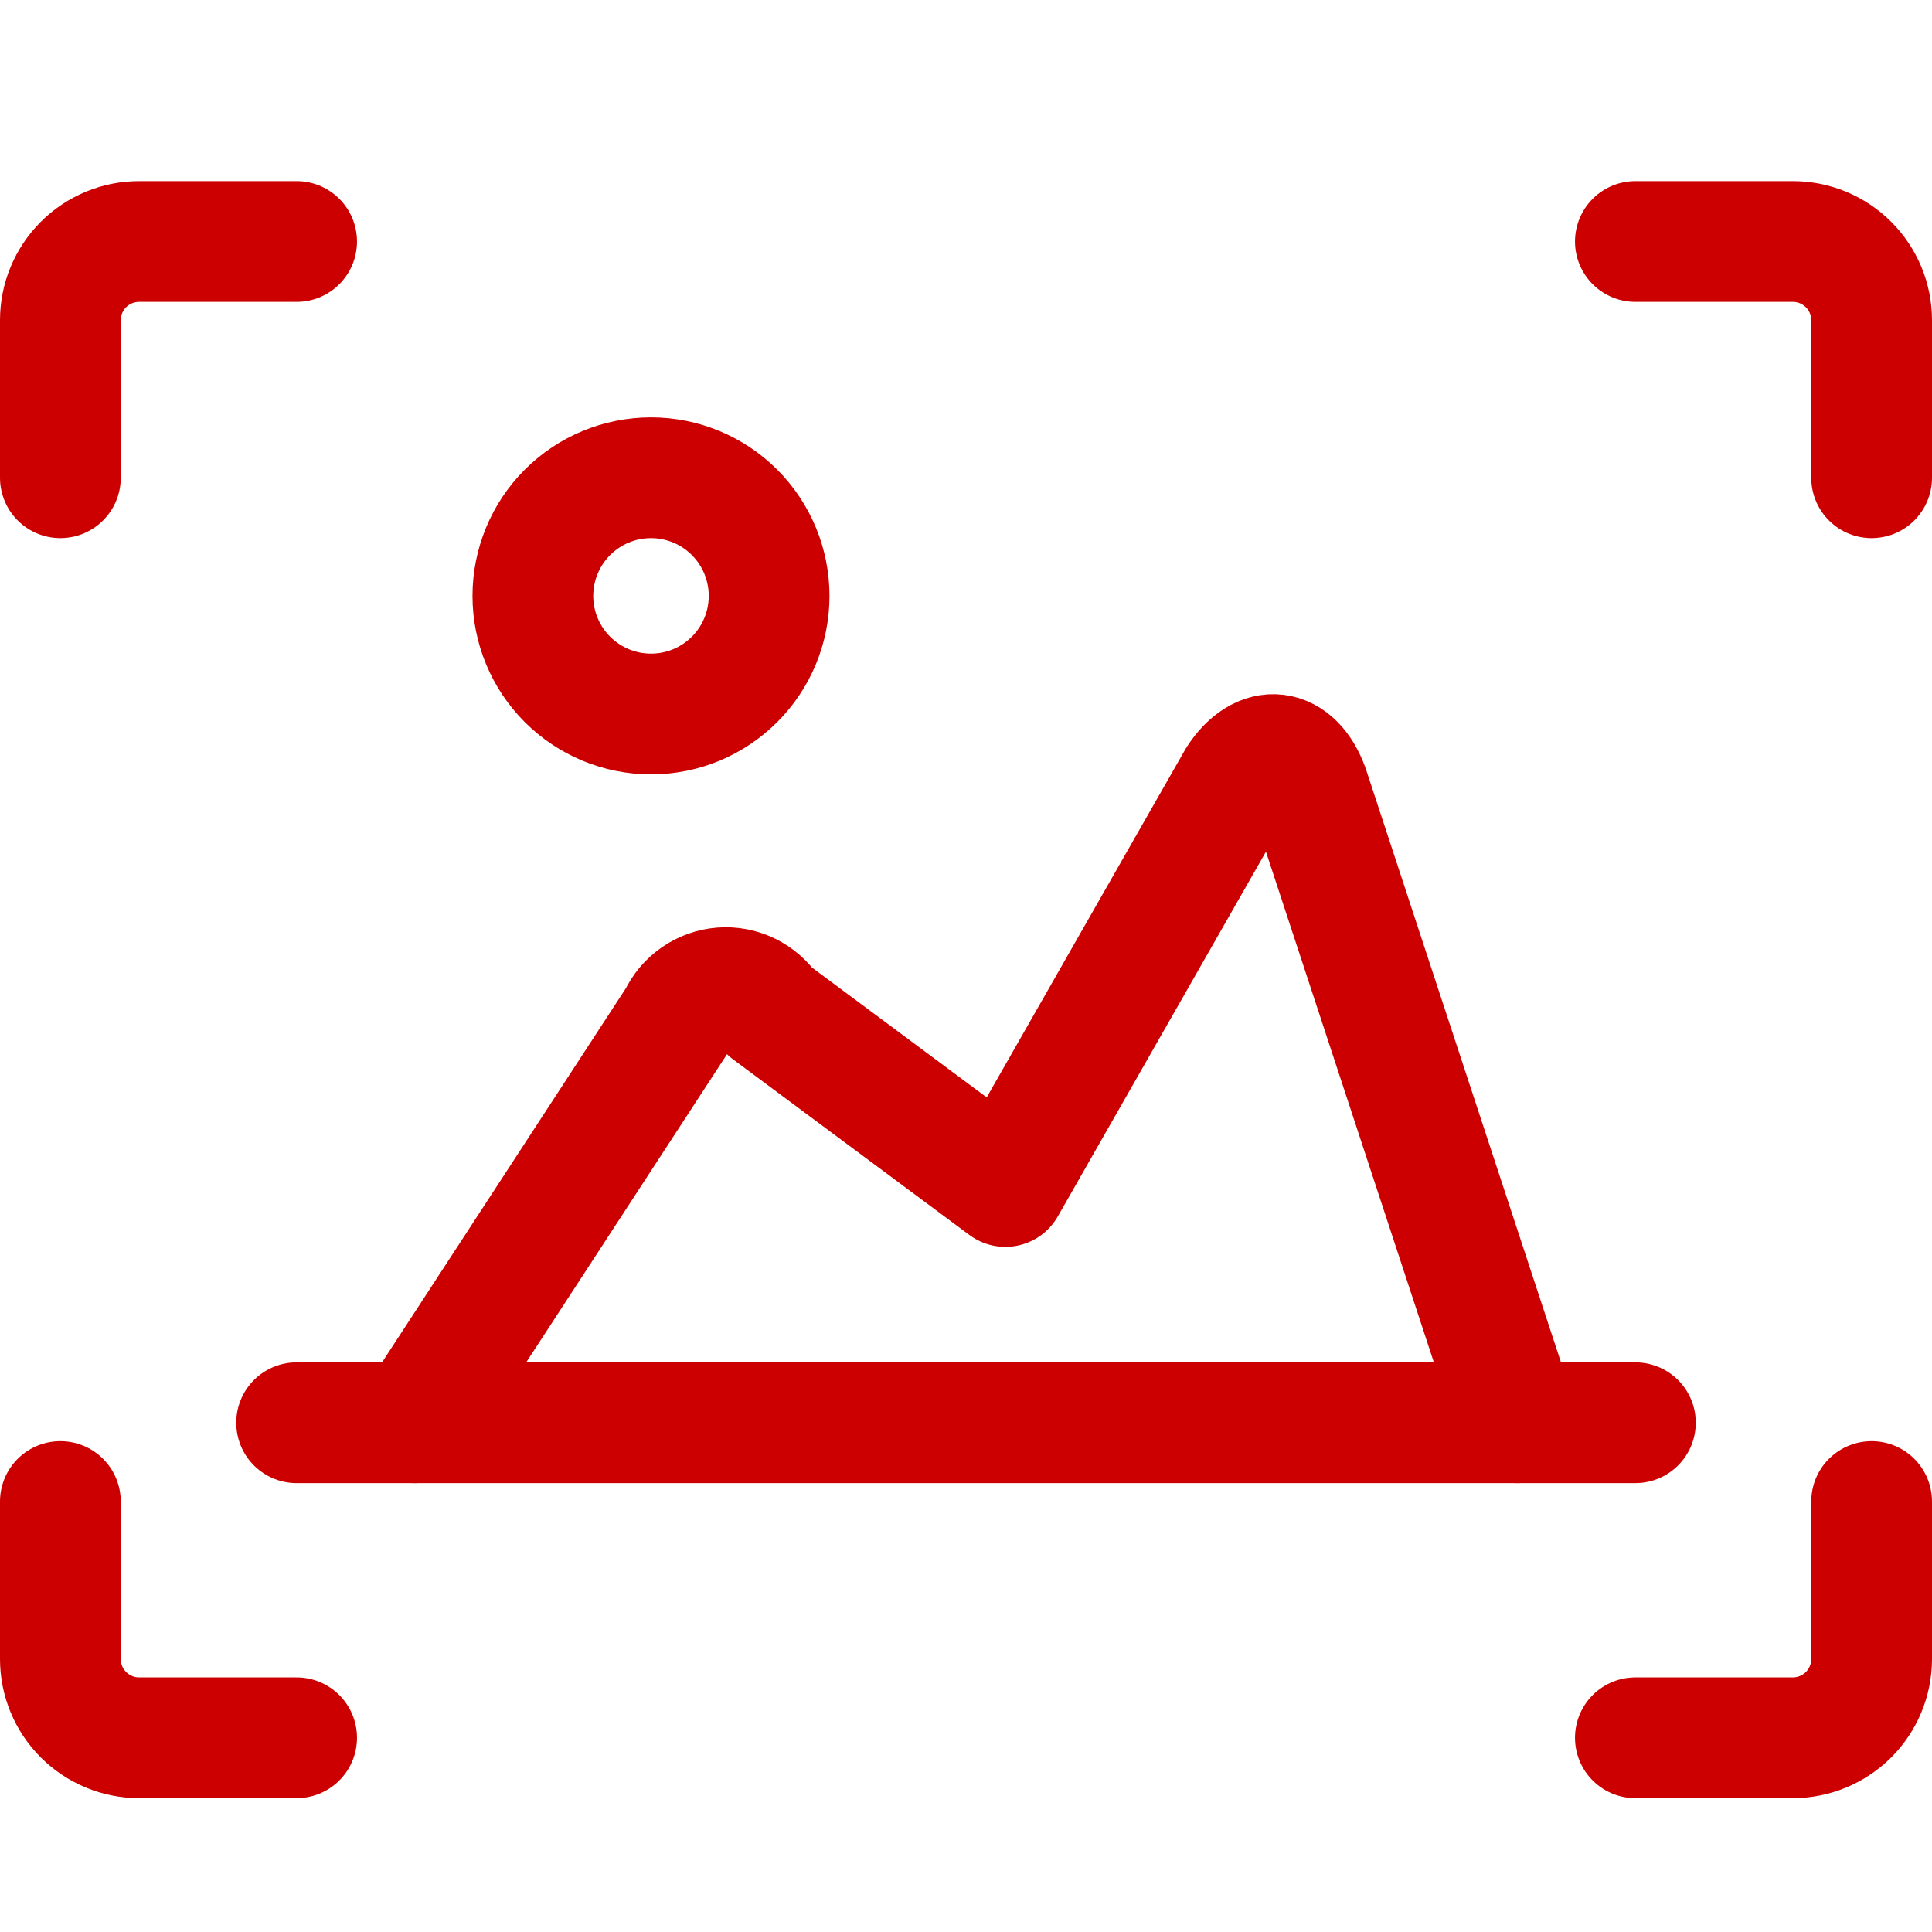 <svg width="32" height="32" viewBox="0 0 32 32" fill="none" xmlns="http://www.w3.org/2000/svg">
<path d="M1 24.87V27.478C1 27.824 1.137 28.156 1.382 28.401C1.627 28.645 1.958 28.783 2.304 28.783H4.913" stroke="#CC0000" stroke-width="2" stroke-linecap="round" stroke-linejoin="round"/>
<path d="M4.913 4H2.304C1.958 4 1.627 4.137 1.382 4.382C1.137 4.627 1 4.958 1 5.304V7.913" stroke="#CC0000" stroke-width="2" stroke-linecap="round" stroke-linejoin="round"/>
<path d="M31 7.913V5.304C31 4.958 30.863 4.627 30.618 4.382C30.373 4.137 30.041 4 29.696 4H27.087" stroke="#CC0000" stroke-width="2" stroke-linecap="round" stroke-linejoin="round"/>
<path d="M27.087 28.783H29.696C30.041 28.783 30.373 28.645 30.618 28.401C30.863 28.156 31 27.824 31 27.478V24.87" stroke="#CC0000" stroke-width="2" stroke-linecap="round" stroke-linejoin="round"/>
<path d="M25.131 23.565L21.674 13.052C21.426 12.374 20.891 12.309 20.5 12.909L16.652 19.652L12.739 16.744C12.654 16.616 12.537 16.513 12.399 16.446C12.261 16.378 12.108 16.349 11.955 16.361C11.802 16.373 11.655 16.426 11.529 16.514C11.403 16.602 11.303 16.721 11.239 16.861L6.87 23.565" stroke="#CC0000" stroke-width="2" stroke-linecap="round" stroke-linejoin="round"/>
<path d="M8.826 9.87C8.826 10.389 9.032 10.886 9.399 11.253C9.766 11.62 10.264 11.826 10.783 11.826C11.302 11.826 11.799 11.62 12.166 11.253C12.533 10.886 12.739 10.389 12.739 9.87C12.739 9.351 12.533 8.853 12.166 8.486C11.799 8.119 11.302 7.913 10.783 7.913C10.264 7.913 9.766 8.119 9.399 8.486C9.032 8.853 8.826 9.351 8.826 9.87Z" stroke="#CC0000" stroke-width="2" stroke-linecap="round" stroke-linejoin="round"/>
<path d="M27.087 23.565H4.913" stroke="#CC0000" stroke-width="2" stroke-linecap="round" stroke-linejoin="round"/>
</svg>
